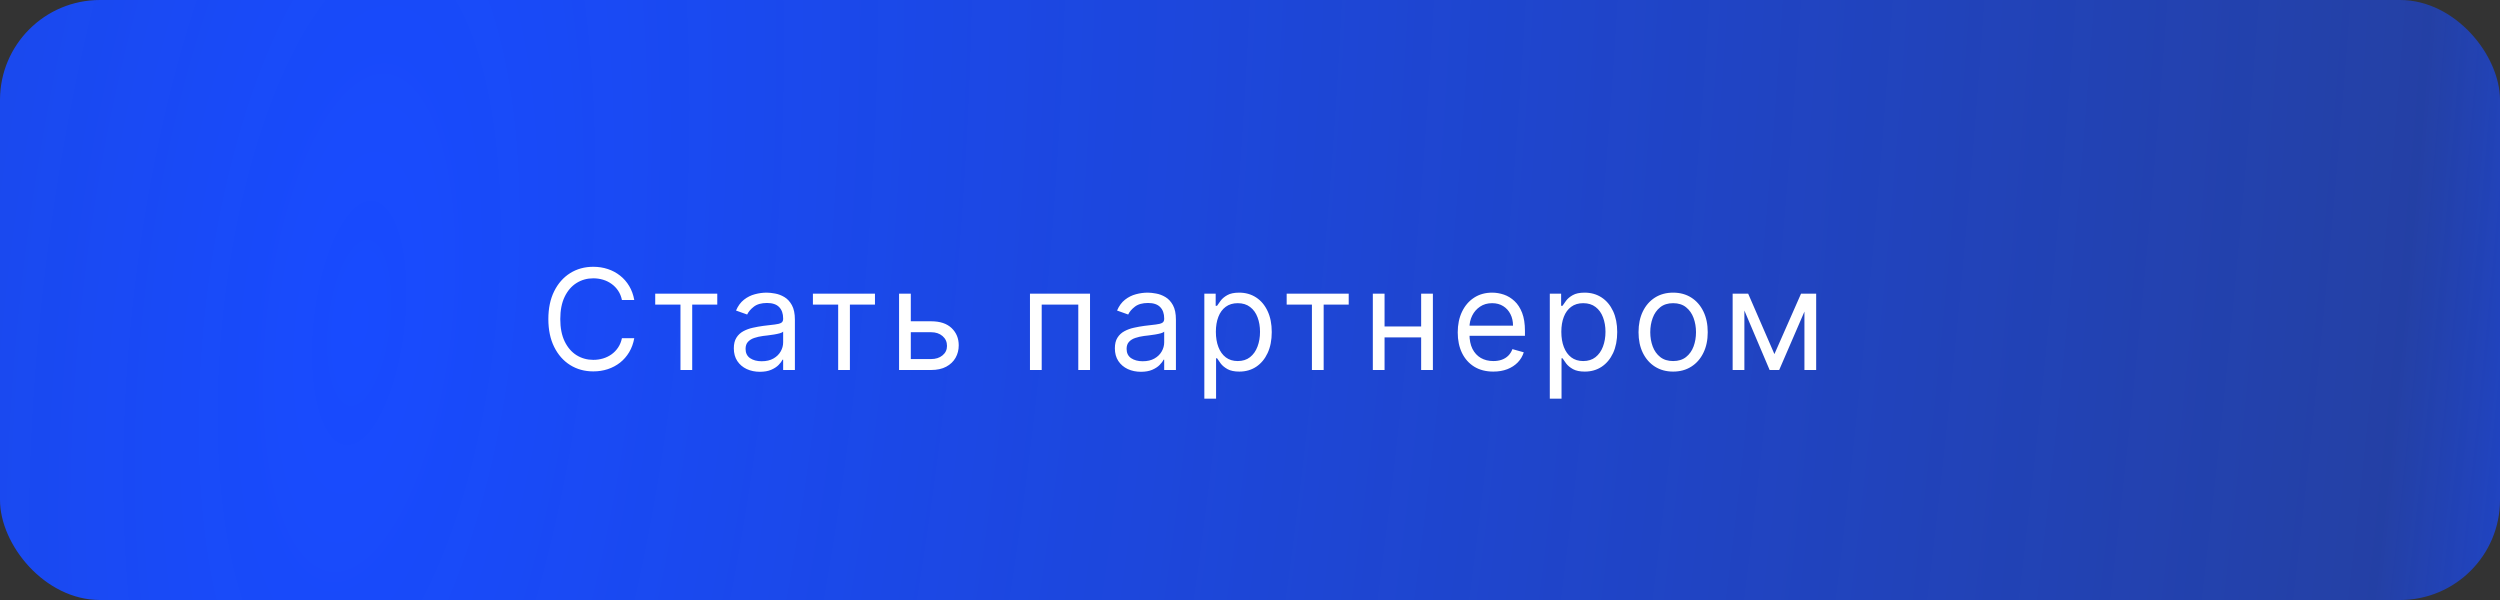 <?xml version="1.0" encoding="UTF-8"?> <svg xmlns="http://www.w3.org/2000/svg" width="250" height="60" viewBox="0 0 250 60" fill="none"><rect x="0" y="0" width="250" height="60" fill="#333333" stroke="none"/> <rect width="250" height="60" rx="10" fill="url(#paint0_radial_87_410)"></rect> <path d="M63.426 30H62.193C62.12 29.645 61.993 29.334 61.81 29.065C61.631 28.797 61.413 28.572 61.154 28.389C60.899 28.204 60.615 28.064 60.304 27.972C59.992 27.879 59.668 27.832 59.33 27.832C58.713 27.832 58.155 27.988 57.654 28.3C57.157 28.611 56.761 29.07 56.466 29.677C56.174 30.283 56.028 31.027 56.028 31.909C56.028 32.791 56.174 33.535 56.466 34.141C56.761 34.748 57.157 35.207 57.654 35.519C58.155 35.83 58.713 35.986 59.33 35.986C59.668 35.986 59.992 35.939 60.304 35.847C60.615 35.754 60.899 35.616 61.154 35.434C61.413 35.248 61.631 35.021 61.81 34.753C61.993 34.481 62.12 34.169 62.193 33.818H63.426C63.333 34.339 63.164 34.804 62.919 35.215C62.674 35.626 62.369 35.976 62.004 36.264C61.64 36.549 61.23 36.766 60.776 36.916C60.325 37.065 59.843 37.139 59.33 37.139C58.461 37.139 57.689 36.927 57.013 36.503C56.337 36.079 55.805 35.475 55.417 34.693C55.029 33.911 54.835 32.983 54.835 31.909C54.835 30.835 55.029 29.907 55.417 29.125C55.805 28.343 56.337 27.74 57.013 27.315C57.689 26.891 58.461 26.679 59.33 26.679C59.843 26.679 60.325 26.754 60.776 26.903C61.23 27.052 61.64 27.271 62.004 27.559C62.369 27.844 62.674 28.192 62.919 28.603C63.164 29.011 63.333 29.476 63.426 30ZM65.522 30.457V29.364H71.727V30.457H69.221V37H68.047V30.457H65.522ZM75.989 37.179C75.505 37.179 75.066 37.088 74.671 36.906C74.277 36.72 73.963 36.453 73.731 36.105C73.499 35.754 73.383 35.33 73.383 34.832C73.383 34.395 73.47 34.04 73.642 33.769C73.814 33.493 74.045 33.278 74.333 33.122C74.621 32.966 74.94 32.85 75.288 32.774C75.639 32.695 75.992 32.632 76.347 32.585C76.811 32.526 77.187 32.481 77.475 32.451C77.767 32.418 77.979 32.363 78.112 32.287C78.247 32.211 78.315 32.078 78.315 31.889V31.849C78.315 31.359 78.181 30.978 77.913 30.706C77.647 30.434 77.245 30.298 76.704 30.298C76.144 30.298 75.705 30.421 75.387 30.666C75.069 30.912 74.845 31.173 74.716 31.452L73.602 31.054C73.801 30.59 74.066 30.229 74.398 29.97C74.732 29.708 75.097 29.526 75.491 29.423C75.889 29.317 76.28 29.264 76.665 29.264C76.91 29.264 77.192 29.294 77.51 29.354C77.831 29.41 78.141 29.528 78.44 29.707C78.741 29.886 78.991 30.156 79.19 30.517C79.389 30.878 79.489 31.362 79.489 31.969V37H78.315V35.966H78.256C78.176 36.132 78.043 36.309 77.858 36.498C77.672 36.687 77.425 36.847 77.117 36.98C76.809 37.113 76.433 37.179 75.989 37.179ZM76.168 36.125C76.632 36.125 77.023 36.034 77.341 35.852C77.662 35.669 77.904 35.434 78.067 35.146C78.232 34.857 78.315 34.554 78.315 34.236V33.162C78.266 33.222 78.156 33.276 77.987 33.326C77.822 33.372 77.629 33.414 77.41 33.45C77.195 33.483 76.985 33.513 76.779 33.54C76.577 33.563 76.413 33.583 76.287 33.599C75.982 33.639 75.697 33.704 75.432 33.793C75.17 33.88 74.958 34.01 74.795 34.186C74.636 34.358 74.557 34.594 74.557 34.892C74.557 35.3 74.708 35.608 75.009 35.817C75.314 36.022 75.7 36.125 76.168 36.125ZM81.291 30.457V29.364H87.496V30.457H84.99V37H83.817V30.457H81.291ZM90.921 32.128H93.109C94.004 32.128 94.688 32.355 95.162 32.809C95.636 33.263 95.873 33.838 95.873 34.534C95.873 34.992 95.767 35.407 95.555 35.782C95.343 36.153 95.031 36.45 94.62 36.672C94.209 36.891 93.705 37 93.109 37H89.907V29.364H91.08V35.906H93.109C93.573 35.906 93.954 35.784 94.252 35.538C94.55 35.293 94.7 34.978 94.7 34.594C94.7 34.189 94.55 33.86 94.252 33.604C93.954 33.349 93.573 33.222 93.109 33.222H90.921V32.128ZM102.997 37V29.364H109.002V37H107.829V30.457H104.17V37H102.997ZM114.092 37.179C113.608 37.179 113.169 37.088 112.775 36.906C112.38 36.72 112.067 36.453 111.835 36.105C111.603 35.754 111.487 35.33 111.487 34.832C111.487 34.395 111.573 34.04 111.746 33.769C111.918 33.493 112.148 33.278 112.437 33.122C112.725 32.966 113.043 32.85 113.391 32.774C113.742 32.695 114.095 32.632 114.45 32.585C114.914 32.526 115.29 32.481 115.579 32.451C115.87 32.418 116.082 32.363 116.215 32.287C116.351 32.211 116.419 32.078 116.419 31.889V31.849C116.419 31.359 116.285 30.978 116.016 30.706C115.751 30.434 115.348 30.298 114.808 30.298C114.248 30.298 113.809 30.421 113.491 30.666C113.172 30.912 112.949 31.173 112.819 31.452L111.706 31.054C111.905 30.59 112.17 30.229 112.501 29.97C112.836 29.708 113.201 29.526 113.595 29.423C113.993 29.317 114.384 29.264 114.768 29.264C115.014 29.264 115.295 29.294 115.613 29.354C115.935 29.41 116.245 29.528 116.543 29.707C116.845 29.886 117.095 30.156 117.294 30.517C117.493 30.878 117.592 31.362 117.592 31.969V37H116.419V35.966H116.359C116.28 36.132 116.147 36.309 115.961 36.498C115.776 36.687 115.529 36.847 115.221 36.98C114.912 37.113 114.536 37.179 114.092 37.179ZM114.271 36.125C114.735 36.125 115.126 36.034 115.444 35.852C115.766 35.669 116.008 35.434 116.17 35.146C116.336 34.857 116.419 34.554 116.419 34.236V33.162C116.369 33.222 116.26 33.276 116.091 33.326C115.925 33.372 115.733 33.414 115.514 33.45C115.299 33.483 115.088 33.513 114.883 33.54C114.68 33.563 114.516 33.583 114.39 33.599C114.085 33.639 113.8 33.704 113.535 33.793C113.273 33.88 113.061 34.01 112.899 34.186C112.74 34.358 112.66 34.594 112.66 34.892C112.66 35.3 112.811 35.608 113.113 35.817C113.418 36.022 113.804 36.125 114.271 36.125ZM120.434 39.864V29.364H121.567V30.577H121.706C121.793 30.444 121.912 30.275 122.064 30.07C122.22 29.861 122.442 29.675 122.731 29.513C123.022 29.347 123.417 29.264 123.914 29.264C124.557 29.264 125.123 29.425 125.614 29.746C126.105 30.068 126.487 30.524 126.762 31.114C127.038 31.704 127.175 32.4 127.175 33.202C127.175 34.01 127.038 34.711 126.762 35.305C126.487 35.895 126.106 36.352 125.619 36.677C125.132 36.998 124.57 37.159 123.934 37.159C123.443 37.159 123.05 37.078 122.755 36.916C122.46 36.75 122.233 36.562 122.074 36.354C121.915 36.142 121.793 35.966 121.706 35.827H121.607V39.864H120.434ZM121.587 33.182C121.587 33.758 121.672 34.267 121.841 34.708C122.01 35.146 122.257 35.489 122.581 35.737C122.906 35.983 123.304 36.105 123.775 36.105C124.265 36.105 124.674 35.976 125.003 35.717C125.334 35.456 125.583 35.104 125.748 34.663C125.917 34.219 126.002 33.725 126.002 33.182C126.002 32.645 125.919 32.161 125.753 31.73C125.591 31.296 125.344 30.953 125.012 30.701C124.684 30.446 124.272 30.318 123.775 30.318C123.297 30.318 122.896 30.439 122.571 30.681C122.247 30.92 122.001 31.255 121.836 31.685C121.67 32.113 121.587 32.612 121.587 33.182ZM128.667 30.457V29.364H134.871V30.457H132.366V37H131.192V30.457H128.667ZM142.394 32.645V33.739H138.178V32.645H142.394ZM138.456 29.364V37H137.283V29.364H138.456ZM143.289 29.364V37H142.115V29.364H143.289ZM149.333 37.159C148.597 37.159 147.962 36.997 147.429 36.672C146.899 36.344 146.489 35.886 146.201 35.3C145.916 34.71 145.773 34.024 145.773 33.242C145.773 32.459 145.916 31.77 146.201 31.173C146.489 30.573 146.89 30.106 147.404 29.771C147.921 29.433 148.524 29.264 149.214 29.264C149.611 29.264 150.004 29.331 150.392 29.463C150.78 29.596 151.133 29.811 151.451 30.109C151.769 30.404 152.023 30.796 152.212 31.283C152.4 31.77 152.495 32.37 152.495 33.082V33.58H146.609V32.565H151.302C151.302 32.135 151.216 31.75 151.043 31.412C150.874 31.074 150.632 30.807 150.317 30.611C150.006 30.416 149.638 30.318 149.214 30.318C148.746 30.318 148.342 30.434 148.001 30.666C147.663 30.895 147.402 31.193 147.22 31.561C147.038 31.929 146.947 32.323 146.947 32.744V33.42C146.947 33.997 147.046 34.486 147.245 34.887C147.447 35.285 147.727 35.588 148.085 35.797C148.443 36.002 148.859 36.105 149.333 36.105C149.641 36.105 149.92 36.062 150.168 35.976C150.42 35.886 150.637 35.754 150.819 35.578C151.002 35.399 151.143 35.177 151.242 34.912L152.376 35.23C152.256 35.615 152.056 35.953 151.774 36.244C151.492 36.533 151.144 36.758 150.73 36.92C150.316 37.08 149.85 37.159 149.333 37.159ZM154.98 39.864V29.364H156.113V30.577H156.252C156.339 30.444 156.458 30.275 156.61 30.07C156.766 29.861 156.988 29.675 157.277 29.513C157.568 29.347 157.963 29.264 158.46 29.264C159.103 29.264 159.67 29.425 160.16 29.746C160.651 30.068 161.033 30.524 161.309 31.114C161.584 31.704 161.721 32.4 161.721 33.202C161.721 34.01 161.584 34.711 161.309 35.305C161.033 35.895 160.652 36.352 160.165 36.677C159.678 36.998 159.116 37.159 158.48 37.159C157.989 37.159 157.596 37.078 157.301 36.916C157.006 36.75 156.779 36.562 156.62 36.354C156.461 36.142 156.339 35.966 156.252 35.827H156.153V39.864H154.98ZM156.133 33.182C156.133 33.758 156.218 34.267 156.387 34.708C156.556 35.146 156.803 35.489 157.127 35.737C157.452 35.983 157.85 36.105 158.321 36.105C158.811 36.105 159.22 35.976 159.549 35.717C159.88 35.456 160.129 35.104 160.294 34.663C160.463 34.219 160.548 33.725 160.548 33.182C160.548 32.645 160.465 32.161 160.299 31.73C160.137 31.296 159.89 30.953 159.559 30.701C159.23 30.446 158.818 30.318 158.321 30.318C157.843 30.318 157.442 30.439 157.118 30.681C156.793 30.92 156.547 31.255 156.382 31.685C156.216 32.113 156.133 32.612 156.133 33.182ZM167.313 37.159C166.624 37.159 166.019 36.995 165.499 36.667C164.982 36.339 164.577 35.88 164.286 35.29C163.997 34.7 163.853 34.01 163.853 33.222C163.853 32.426 163.997 31.732 164.286 31.139C164.577 30.545 164.982 30.084 165.499 29.756C166.019 29.428 166.624 29.264 167.313 29.264C168.003 29.264 168.606 29.428 169.123 29.756C169.643 30.084 170.048 30.545 170.336 31.139C170.628 31.732 170.773 32.426 170.773 33.222C170.773 34.01 170.628 34.7 170.336 35.29C170.048 35.88 169.643 36.339 169.123 36.667C168.606 36.995 168.003 37.159 167.313 37.159ZM167.313 36.105C167.837 36.105 168.268 35.971 168.606 35.702C168.944 35.434 169.194 35.081 169.357 34.644C169.519 34.206 169.6 33.732 169.6 33.222C169.6 32.711 169.519 32.236 169.357 31.795C169.194 31.354 168.944 30.998 168.606 30.726C168.268 30.454 167.837 30.318 167.313 30.318C166.79 30.318 166.359 30.454 166.021 30.726C165.683 30.998 165.432 31.354 165.27 31.795C165.108 32.236 165.026 32.711 165.026 33.222C165.026 33.732 165.108 34.206 165.27 34.644C165.432 35.081 165.683 35.434 166.021 35.702C166.359 35.971 166.79 36.105 167.313 36.105ZM177.441 35.409L180.105 29.364H181.219L177.918 37H176.963L173.722 29.364H174.816L177.441 35.409ZM174.438 29.364V37H173.264V29.364H174.438ZM180.443 37V29.364H181.617V37H180.443Z" fill="white"></path> <defs> <radialGradient id="paint0_radial_87_410" cx="0" cy="0" r="1" gradientUnits="userSpaceOnUse" gradientTransform="translate(36.25 30) rotate(7.162) scale(240.627 647.283)"> <stop stop-color="#184BFF"></stop> <stop offset="0.843" stop-color="#184BFF" stop-opacity="0.561"></stop> <stop offset="1" stop-color="#184BFF"></stop> </radialGradient> </defs> </svg> 